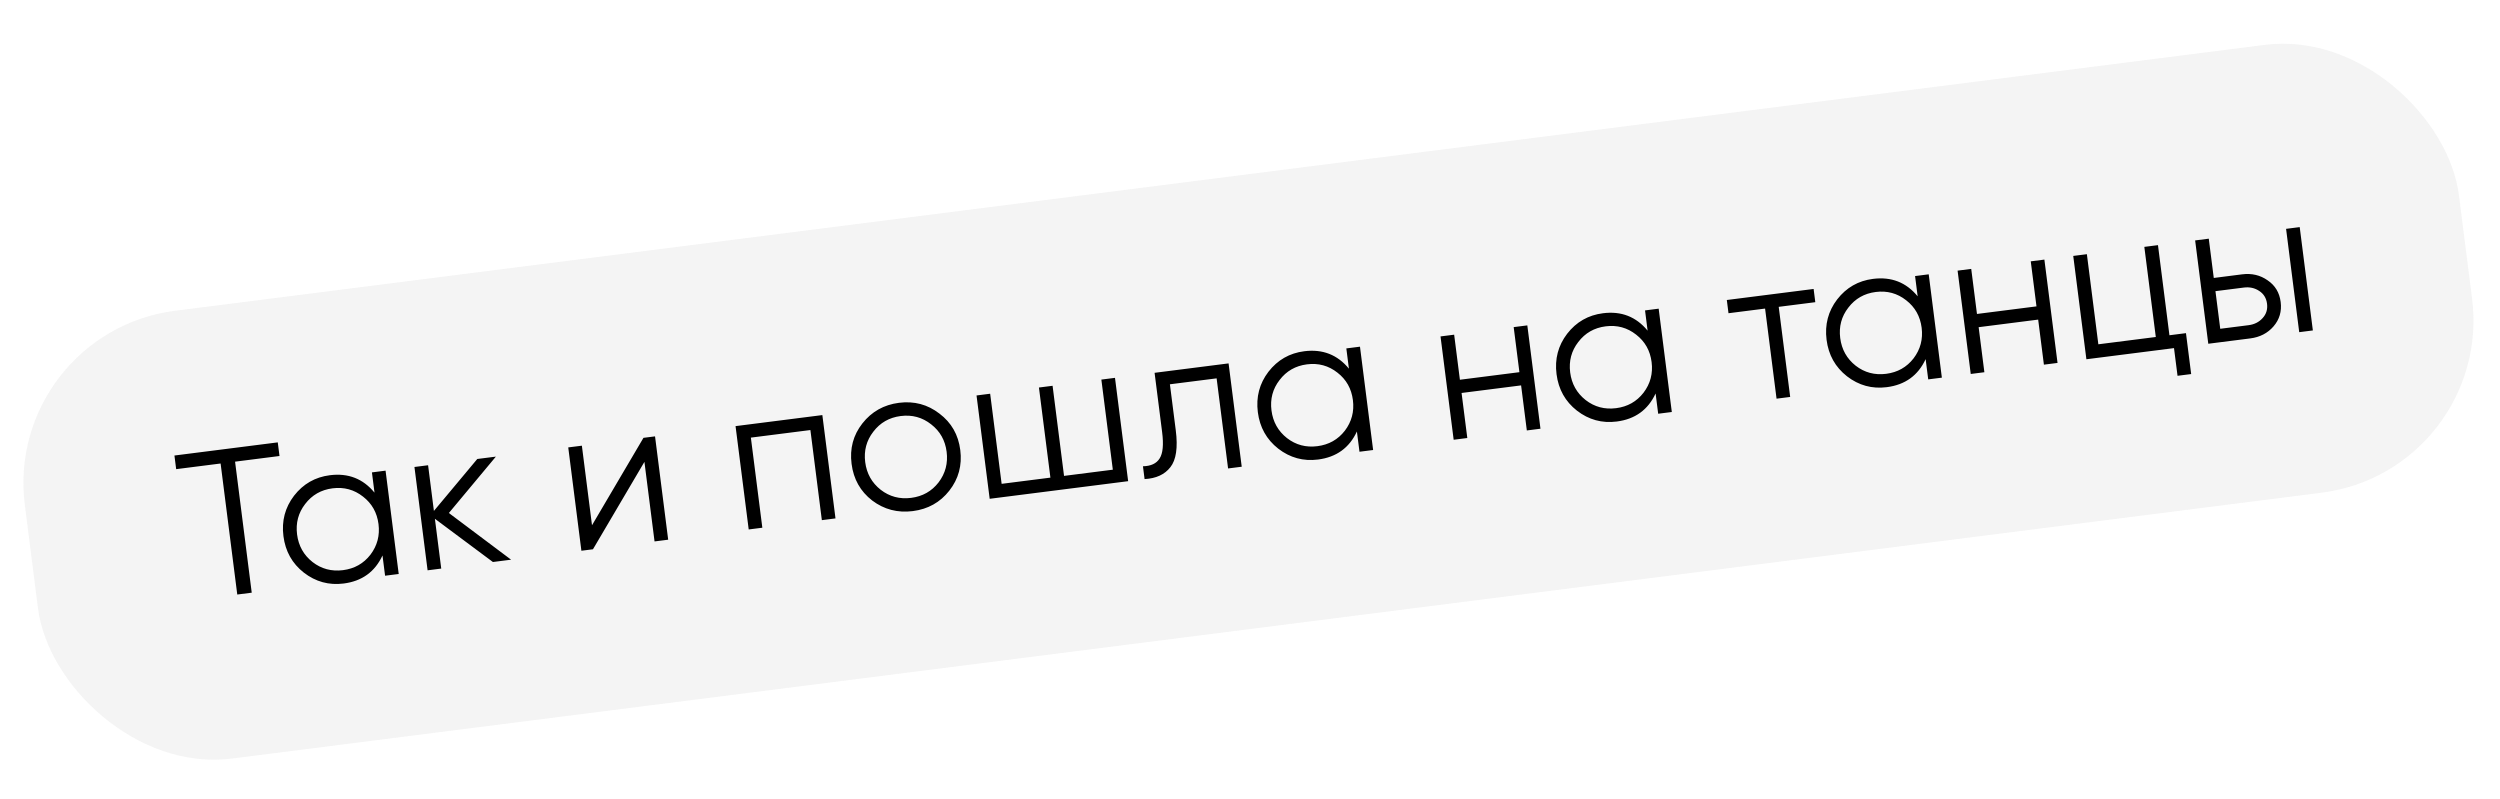 <?xml version="1.0" encoding="UTF-8"?> <svg xmlns="http://www.w3.org/2000/svg" width="216" height="69" viewBox="0 0 216 69" fill="none"> <g opacity="0.7" filter="url(#filter0_bii_22_87)"> <rect x="0.252" y="28.742" width="212" height="39" rx="15" transform="rotate(-7.251 0.252 28.742)" fill="#E2E2E2" fill-opacity="0.55"></rect> </g> <path d="M23.999 38.221L24.149 39.399L20.31 39.888L21.75 51.208L20.5 51.367L19.06 40.047L15.221 40.535L15.071 39.357L23.999 38.221ZM32.135 40.815L33.313 40.664L34.449 49.593L33.271 49.742L33.048 47.993C32.393 49.407 31.274 50.214 29.691 50.416C28.417 50.578 27.27 50.264 26.251 49.474C25.243 48.683 24.655 47.633 24.489 46.324C24.322 45.014 24.628 43.85 25.405 42.832C26.195 41.812 27.227 41.221 28.5 41.059C30.084 40.858 31.369 41.359 32.357 42.564L32.135 40.815ZM27.006 48.562C27.77 49.154 28.647 49.387 29.635 49.262C30.623 49.136 31.413 48.691 32.005 47.926C32.596 47.149 32.828 46.267 32.703 45.279C32.577 44.291 32.132 43.5 31.367 42.908C30.6 42.304 29.723 42.065 28.735 42.191C27.747 42.316 26.958 42.767 26.367 43.544C25.775 44.309 25.542 45.186 25.667 46.174C25.793 47.162 26.239 47.958 27.006 48.562ZM44.158 48.357L42.587 48.557L37.575 44.822L38.123 49.125L36.944 49.275L35.808 40.347L36.987 40.197L37.489 44.143L41.237 39.656L42.844 39.452L38.782 44.324L44.158 48.357ZM55.595 37.829L56.595 37.702L57.731 46.63L56.553 46.78L55.678 39.906L51.232 47.457L50.232 47.584L49.096 38.656L50.274 38.507L51.149 45.381L55.595 37.829ZM71.051 35.863L72.187 44.791L71.008 44.941L70.018 37.156L64.875 37.81L65.866 45.595L64.688 45.745L63.551 36.817L71.051 35.863ZM82.018 42.397C81.227 43.405 80.176 43.992 78.867 44.159C77.558 44.325 76.388 44.021 75.357 43.244C74.338 42.455 73.744 41.399 73.576 40.078C73.407 38.757 73.719 37.592 74.51 36.584C75.311 35.563 76.367 34.969 77.676 34.802C78.986 34.636 80.15 34.947 81.17 35.737C82.201 36.513 82.8 37.562 82.968 38.883C83.136 40.204 82.819 41.376 82.018 42.397ZM76.092 42.316C76.857 42.908 77.734 43.142 78.722 43.016C79.71 42.89 80.5 42.445 81.092 41.68C81.683 40.903 81.915 40.021 81.789 39.033C81.664 38.045 81.218 37.255 80.453 36.663C79.687 36.059 78.81 35.819 77.822 35.945C76.834 36.071 76.044 36.522 75.454 37.299C74.862 38.064 74.628 38.94 74.754 39.928C74.88 40.916 75.326 41.712 76.092 42.316ZM95.157 32.796L96.335 32.646L97.472 41.574L85.508 43.096L84.372 34.168L85.55 34.018L86.541 41.803L90.755 41.267L89.764 33.482L90.943 33.332L91.933 41.117L96.148 40.581L95.157 32.796ZM106.149 31.397L107.285 40.325L106.106 40.475L105.116 32.69L101.08 33.203L101.587 37.185C101.776 38.673 101.621 39.733 101.12 40.366C100.632 40.996 99.889 41.339 98.892 41.393L98.751 40.286C99.439 40.271 99.918 40.047 100.19 39.613C100.473 39.178 100.546 38.419 100.408 37.335L99.756 32.211L106.149 31.397ZM116.323 30.103L117.502 29.953L118.638 38.881L117.459 39.031L117.236 37.281C116.582 38.695 115.463 39.502 113.879 39.704C112.606 39.866 111.459 39.552 110.439 38.763C109.431 37.972 108.844 36.921 108.677 35.612C108.511 34.302 108.816 33.139 109.594 32.12C110.384 31.1 111.415 30.509 112.689 30.347C114.272 30.146 115.558 30.648 116.546 31.853L116.323 30.103ZM111.194 37.85C111.959 38.442 112.835 38.676 113.823 38.55C114.811 38.424 115.601 37.979 116.194 37.214C116.784 36.437 117.017 35.555 116.891 34.567C116.765 33.579 116.32 32.789 115.555 32.196C114.789 31.592 113.912 31.353 112.924 31.479C111.936 31.605 111.146 32.056 110.556 32.833C109.963 33.597 109.73 34.474 109.856 35.462C109.982 36.45 110.428 37.246 111.194 37.85ZM130.782 28.263L131.96 28.113L133.096 37.041L131.918 37.191L131.423 33.298L126.28 33.953L126.775 37.845L125.597 37.995L124.461 29.067L125.639 28.917L126.135 32.81L131.277 32.156L130.782 28.263ZM142.131 26.819L143.309 26.669L144.445 35.597L143.267 35.747L143.044 33.997C142.389 35.411 141.27 36.219 139.687 36.42C138.413 36.582 137.266 36.269 136.247 35.479C135.239 34.688 134.651 33.638 134.485 32.328C134.318 31.019 134.624 29.855 135.402 28.837C136.191 27.817 137.223 27.226 138.496 27.064C140.08 26.862 141.365 27.364 142.353 28.569L142.131 26.819ZM137.002 34.566C137.766 35.159 138.643 35.392 139.631 35.266C140.619 35.141 141.409 34.695 142.001 33.93C142.592 33.154 142.824 32.271 142.699 31.283C142.573 30.295 142.128 29.505 141.363 28.913C140.596 28.309 139.719 28.07 138.731 28.195C137.743 28.321 136.954 28.772 136.363 29.549C135.771 30.314 135.538 31.19 135.663 32.178C135.789 33.166 136.235 33.962 137.002 34.566ZM156.697 24.966L156.842 26.109L153.681 26.511L154.672 34.296L153.494 34.446L152.503 26.661L149.342 27.063L149.197 25.92L156.697 24.966ZM165.462 23.851L166.641 23.701L167.777 32.629L166.598 32.779L166.375 31.029C165.721 32.443 164.602 33.25 163.018 33.452C161.745 33.614 160.598 33.3 159.578 32.511C158.57 31.719 157.983 30.669 157.816 29.36C157.65 28.05 157.955 26.886 158.733 25.868C159.523 24.848 160.554 24.257 161.828 24.095C163.411 23.894 164.697 24.395 165.685 25.601L165.462 23.851ZM160.333 31.598C161.098 32.19 161.974 32.423 162.962 32.298C163.95 32.172 164.74 31.727 165.333 30.962C165.923 30.185 166.156 29.303 166.03 28.315C165.904 27.327 165.459 26.536 164.694 25.944C163.928 25.34 163.051 25.101 162.063 25.227C161.075 25.352 160.285 25.804 159.695 26.58C159.102 27.345 158.869 28.222 158.995 29.21C159.121 30.198 159.567 30.994 160.333 31.598ZM175.457 22.579L176.635 22.429L177.771 31.357L176.593 31.507L176.098 27.614L170.955 28.269L171.45 32.161L170.272 32.311L169.136 23.383L170.314 23.233L170.81 27.126L175.952 26.471L175.457 22.579ZM187.439 28.966L188.868 28.784L189.317 32.319L188.139 32.469L187.834 30.077L180.264 31.04L179.128 22.112L180.306 21.962L181.297 29.747L186.261 29.116L185.27 21.33L186.449 21.18L187.439 28.966ZM193.716 23.703C194.55 23.597 195.285 23.77 195.923 24.221C196.572 24.659 196.947 25.282 197.05 26.091C197.153 26.901 196.947 27.605 196.43 28.203C195.924 28.787 195.254 29.133 194.421 29.239L190.796 29.7L189.66 20.772L190.838 20.622L191.27 24.015L193.716 23.703ZM197.517 19.772L198.695 19.622L199.831 28.55L198.652 28.7L197.517 19.772ZM194.275 28.096C194.775 28.032 195.179 27.83 195.486 27.488C195.805 27.145 195.934 26.73 195.872 26.241C195.81 25.753 195.581 25.383 195.186 25.131C194.803 24.877 194.362 24.782 193.862 24.846L191.415 25.157L191.829 28.407L194.275 28.096Z" fill="black"></path> <defs> <filter id="filter0_bii_22_87" x="-80.722" y="-78.991" width="377.177" height="227.396" filterUnits="userSpaceOnUse" color-interpolation-filters="sRGB"> <feFlood flood-opacity="0" result="BackgroundImageFix"></feFlood> <feGaussianBlur in="BackgroundImageFix" stdDeviation="41.373"></feGaussianBlur> <feComposite in2="SourceAlpha" operator="in" result="effect1_backgroundBlur_22_87"></feComposite> <feBlend mode="normal" in="SourceGraphic" in2="effect1_backgroundBlur_22_87" result="shape"></feBlend> <feColorMatrix in="SourceAlpha" type="matrix" values="0 0 0 0 0 0 0 0 0 0 0 0 0 0 0 0 0 0 127 0" result="hardAlpha"></feColorMatrix> <feOffset dx="-35.667" dy="35.667"></feOffset> <feGaussianBlur stdDeviation="17.833"></feGaussianBlur> <feComposite in2="hardAlpha" operator="arithmetic" k2="-1" k3="1"></feComposite> <feColorMatrix type="matrix" values="0 0 0 0 1 0 0 0 0 1 0 0 0 0 1 0 0 0 0.03 0"></feColorMatrix> <feBlend mode="normal" in2="shape" result="effect2_innerShadow_22_87"></feBlend> <feColorMatrix in="SourceAlpha" type="matrix" values="0 0 0 0 0 0 0 0 0 0 0 0 0 0 0 0 0 0 127 0" result="hardAlpha"></feColorMatrix> <feOffset dx="35.667" dy="-35.667"></feOffset> <feGaussianBlur stdDeviation="17.833"></feGaussianBlur> <feComposite in2="hardAlpha" operator="arithmetic" k2="-1" k3="1"></feComposite> <feColorMatrix type="matrix" values="0 0 0 0 1 0 0 0 0 1 0 0 0 0 1 0 0 0 0.068 0"></feColorMatrix> <feBlend mode="normal" in2="effect2_innerShadow_22_87" result="effect3_innerShadow_22_87"></feBlend> </filter> </defs> </svg> 